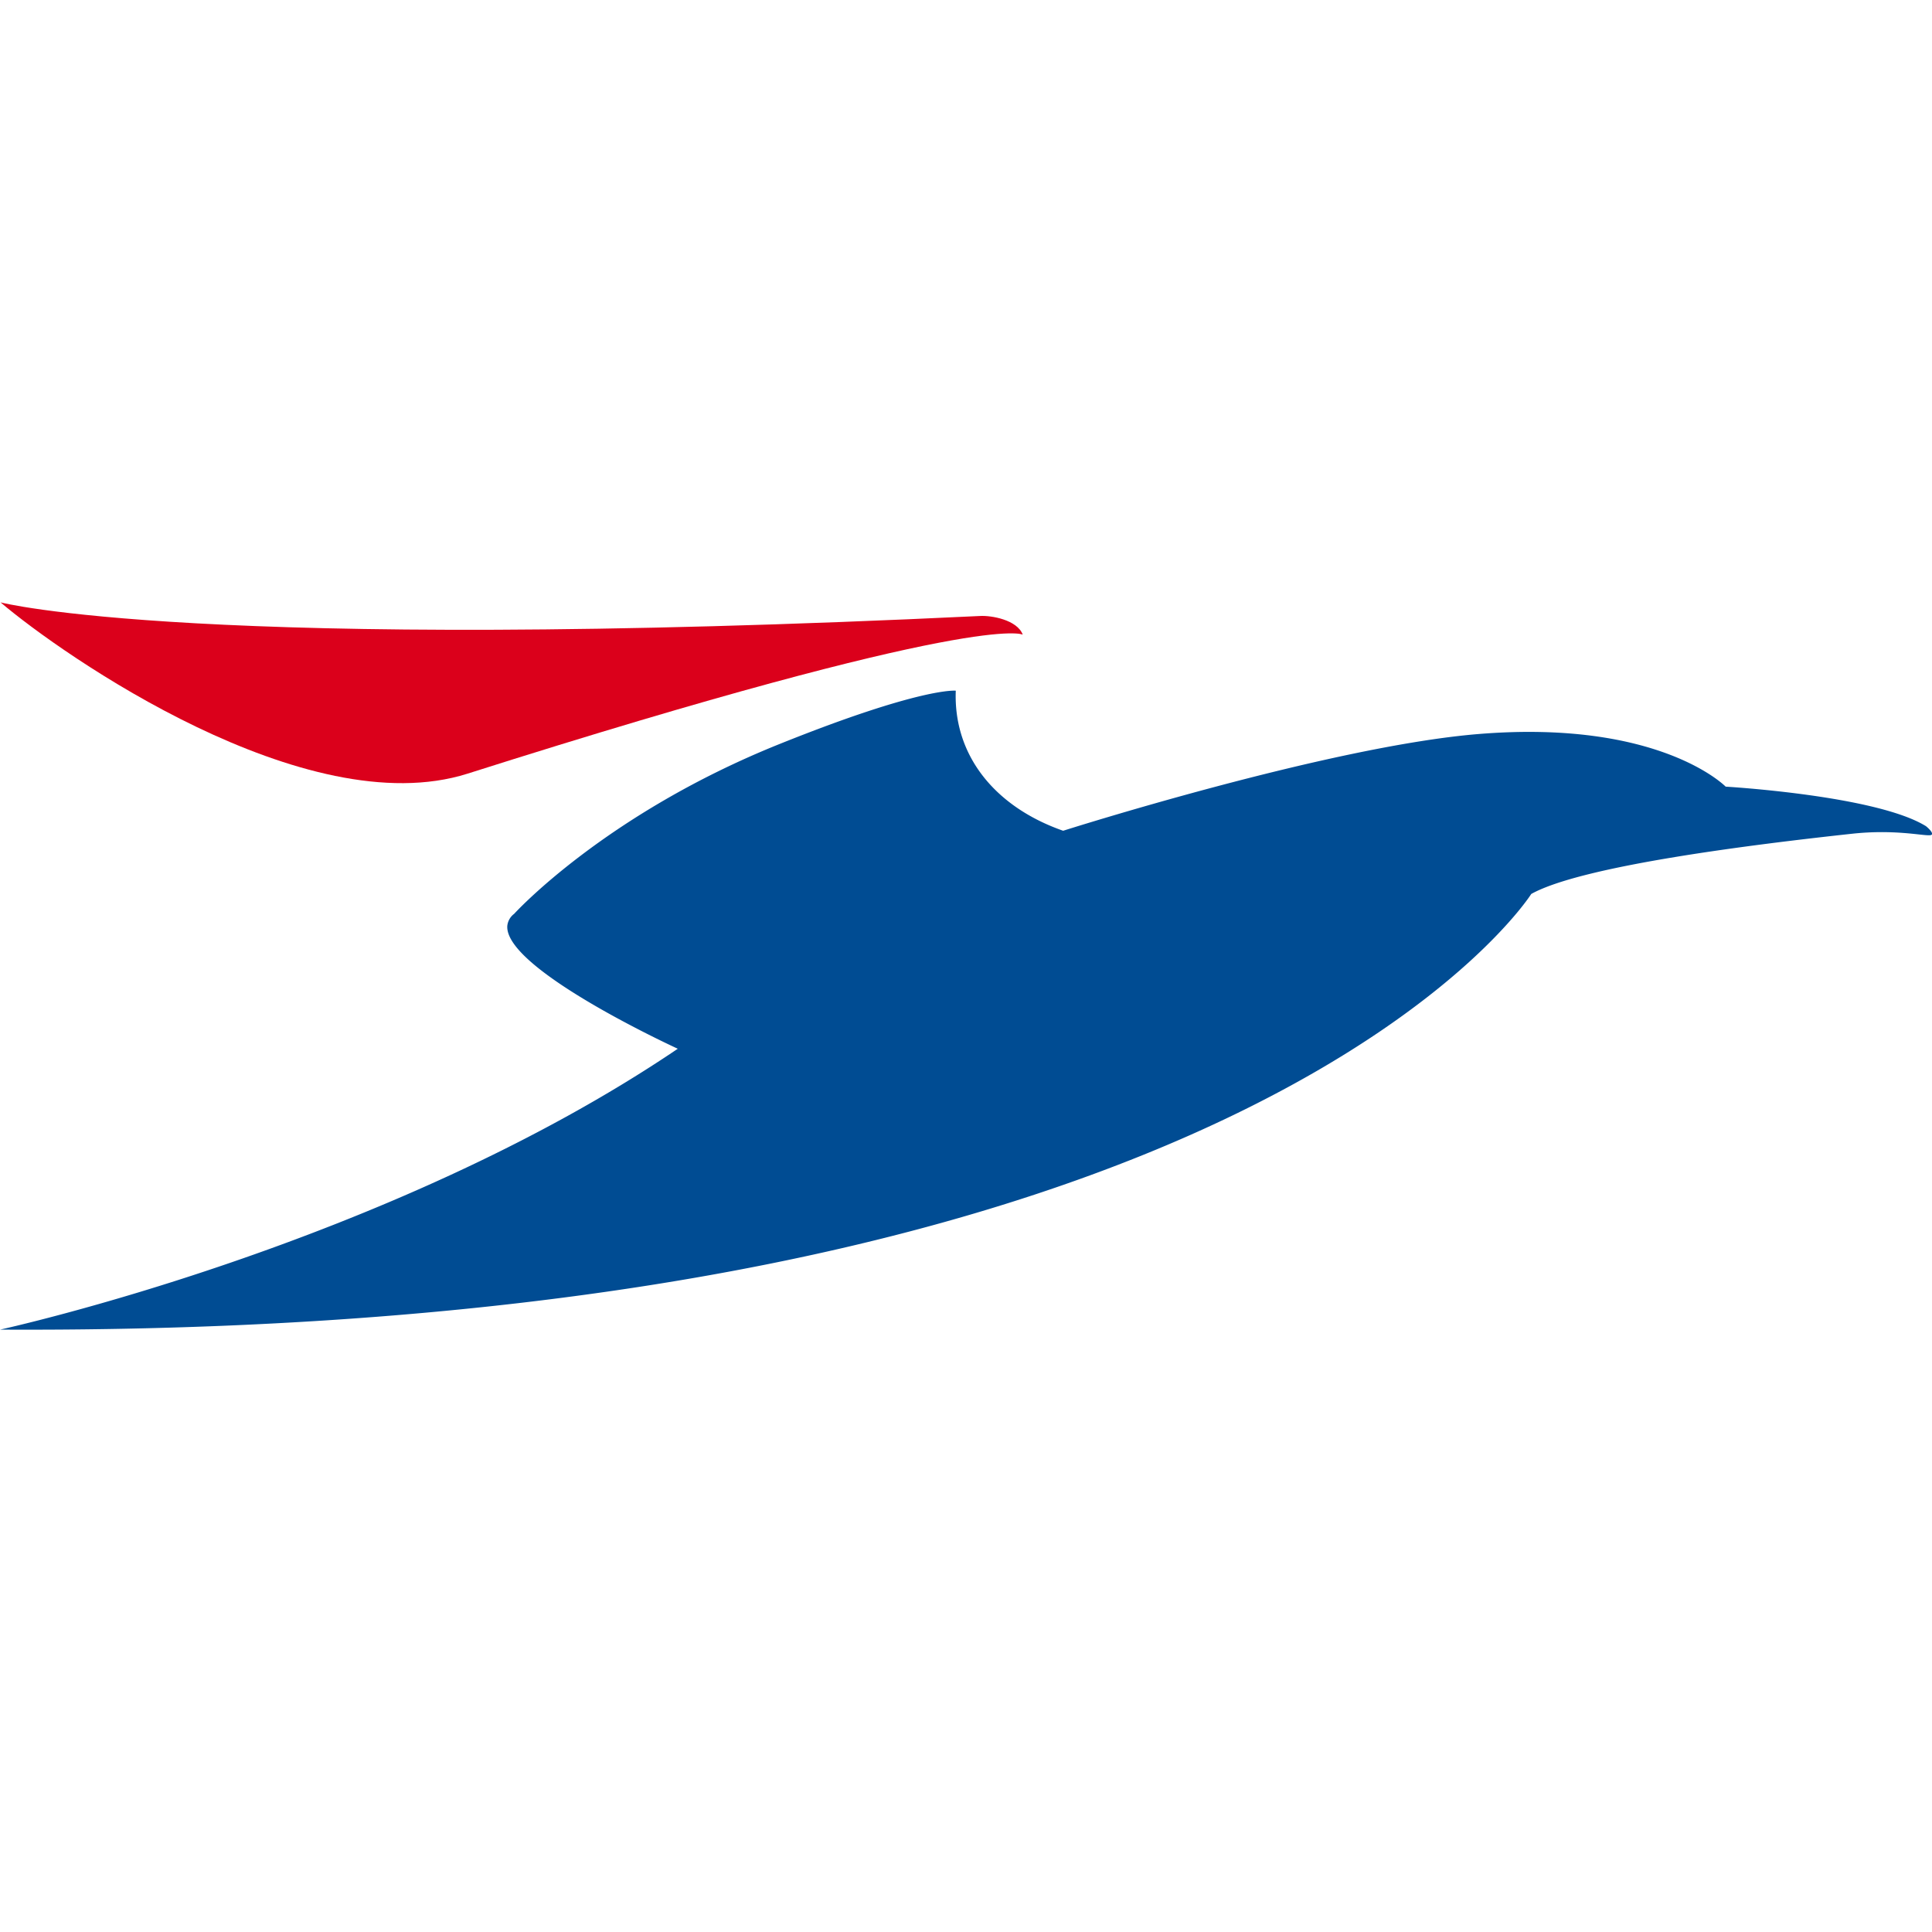 <svg role="img" viewBox="0 0 24 24" xmlns="http://www.w3.org/2000/svg"><title>Atlantic Airways</title><path fill="#004c93" d="M8.42 13.028S6.26 12.04 6.302 11.5a.214.214 0 0 1 .085-.148s1.125-1.24 3.308-2.114c1.76-.706 2.178-.658 2.178-.658-.031.809.492 1.446 1.334 1.74 0 0 3.3-1.051 5.164-1.202 2.249-.183 3.066.654 3.066.654s1.868.108 2.488.491c0 0 .08.064.076.097-.001.01-.012.016-.038.016-.103.002-.446-.073-.947-.02-1.198.13-3.356.394-3.994.749 0 0-3.465 5.49-19.021 5.412 0 0 4.815-1.05 8.42-3.49"/><path fill="#db001b" d="M12.175 7.652c.139-.008.461.047.53.232 0 0-.506-.303-6.898 1.727C3.8 10.245.78 8.141.007 7.483c0 0 2.417.637 12.168.169"/></svg>
